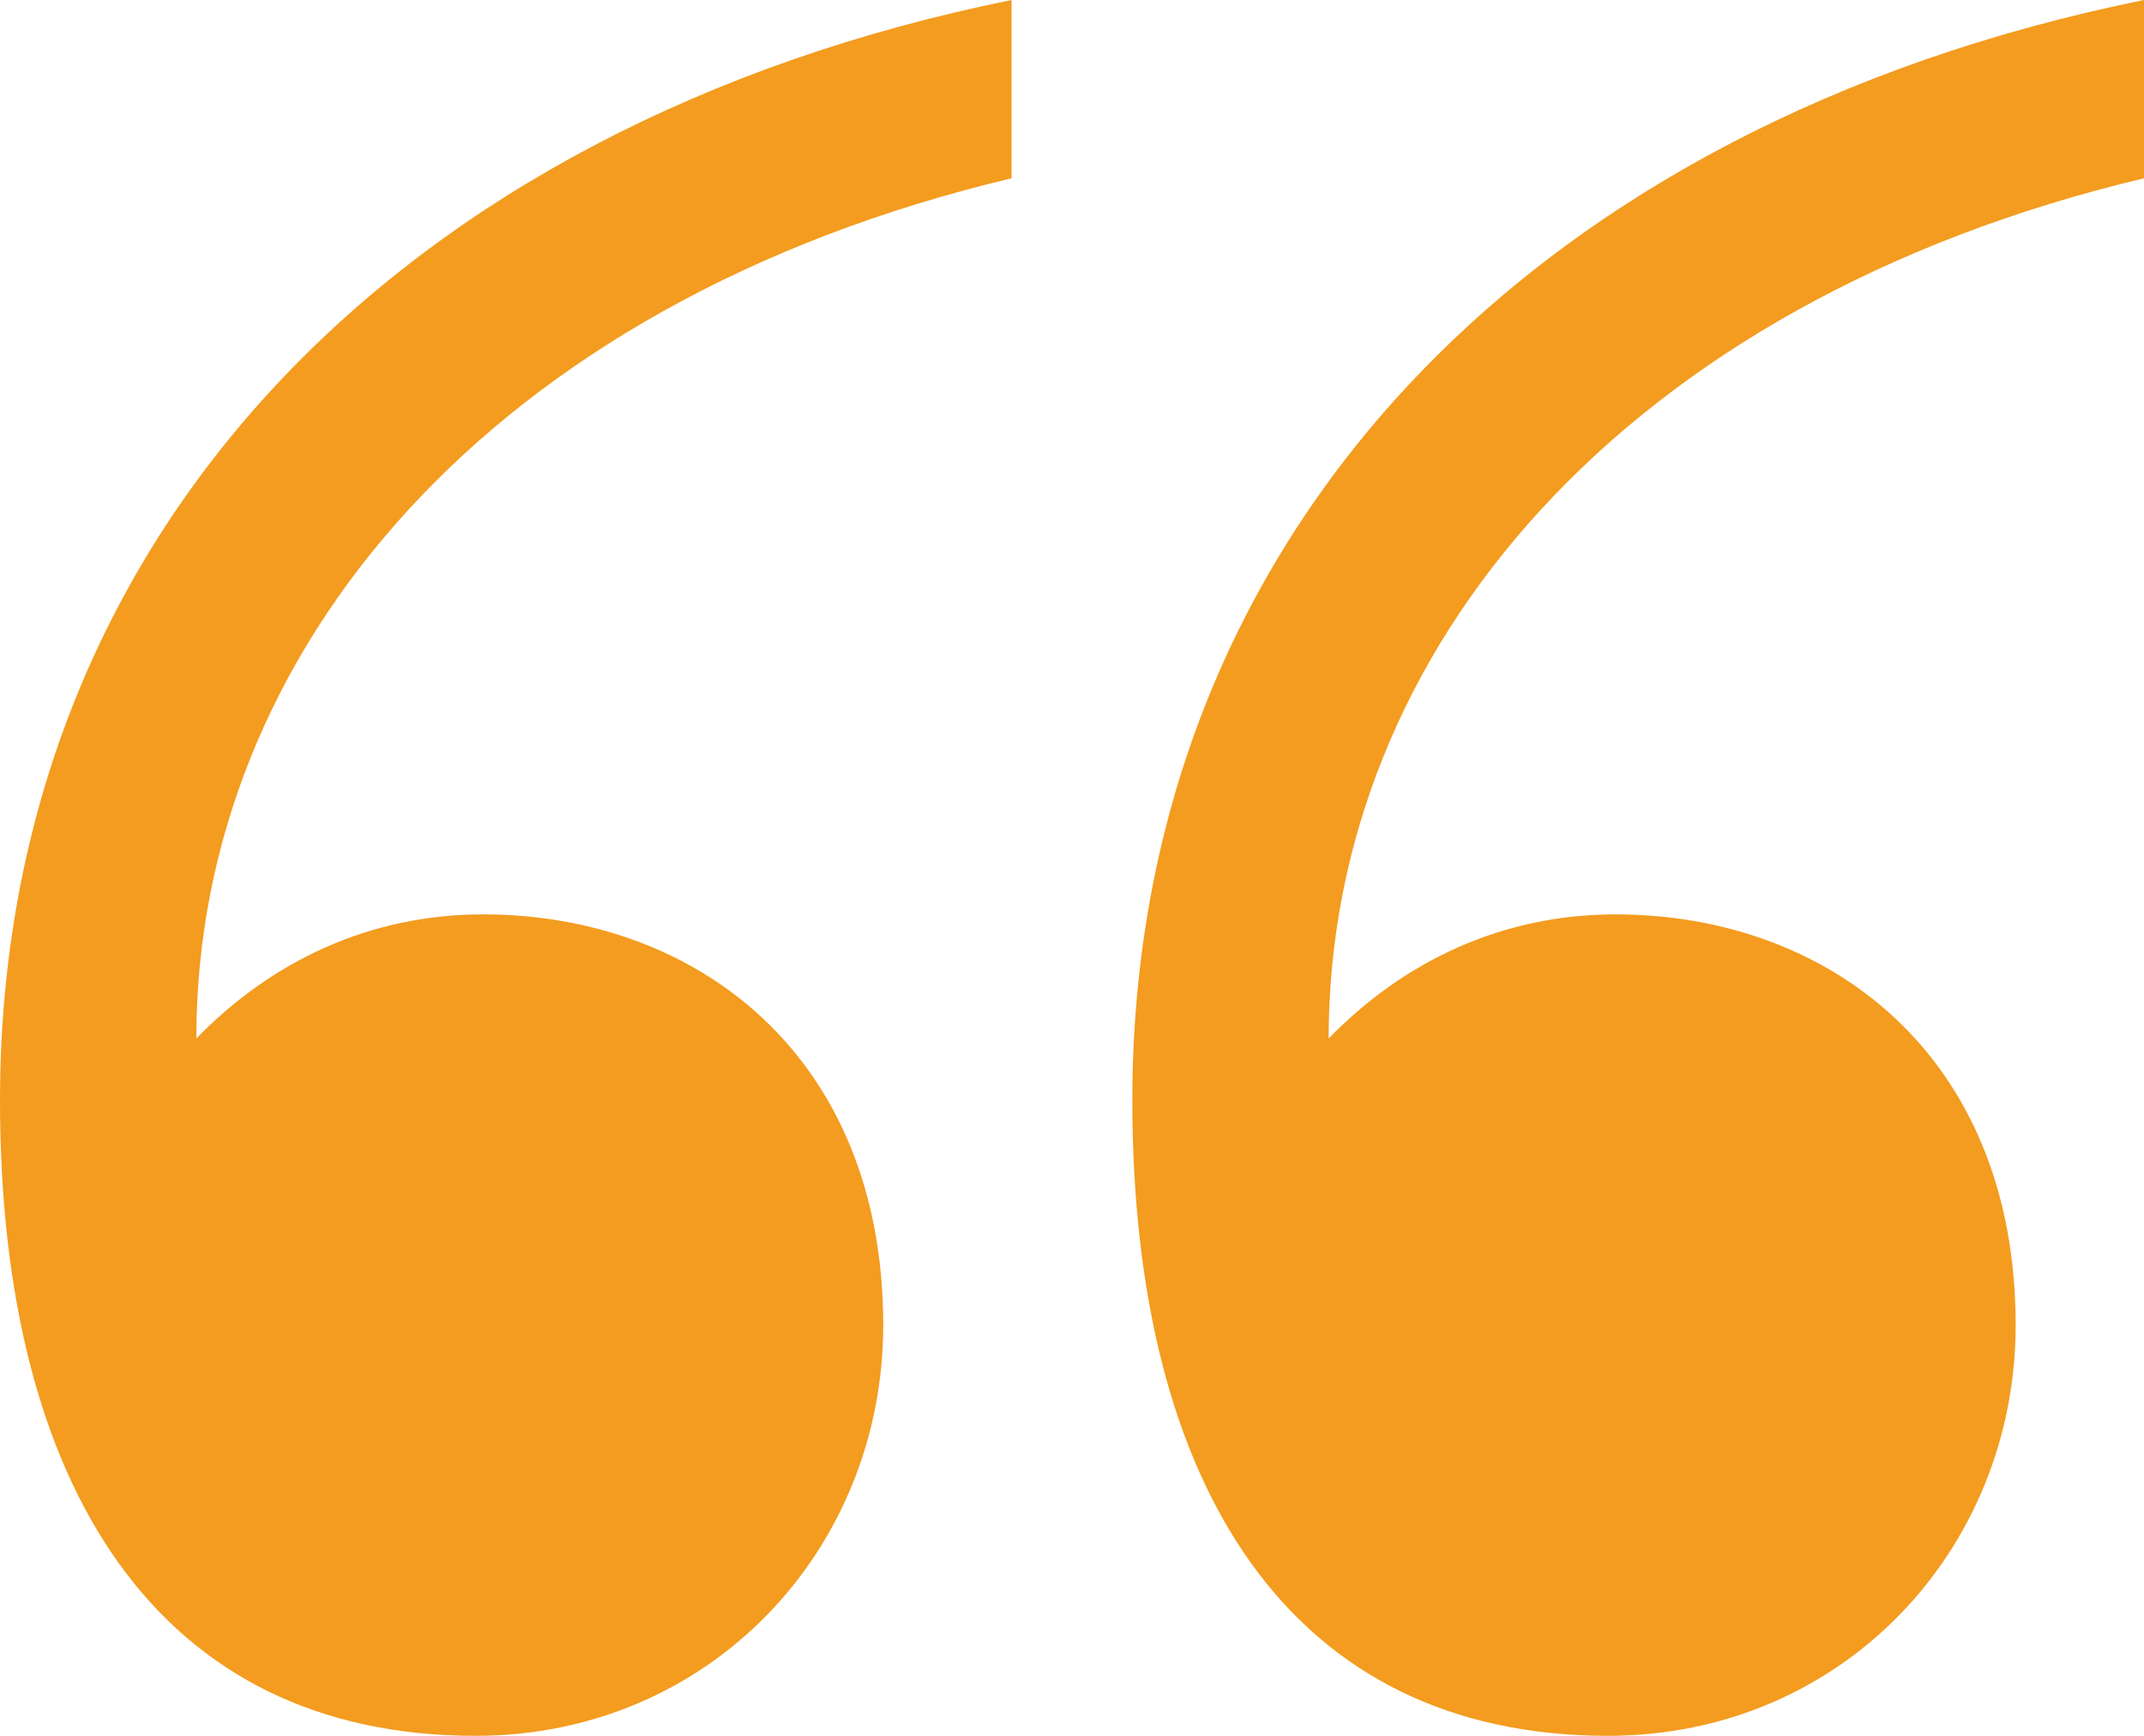 <svg width="21" height="17" viewBox="0 0 21 17" fill="none" xmlns="http://www.w3.org/2000/svg">
<path d="M21 1.746V0C15.011 1.214 11.091 5.237 11.091 10.777C11.091 14.571 12.644 17 15.75 17C18.042 17 19.743 15.179 19.743 12.978C19.743 10.321 17.894 8.955 15.824 8.955C14.715 8.955 13.754 9.411 13.014 10.17C13.014 6.375 15.898 2.96 21 1.746ZM9.908 1.746V0C3.919 1.214 0 5.237 0 10.777C0 14.571 1.553 17 4.658 17C6.951 17 8.651 15.179 8.651 12.978C8.651 10.321 6.803 8.955 4.732 8.955C3.623 8.955 2.662 9.411 1.923 10.17C1.923 6.375 4.806 2.96 9.908 1.746Z" fill="#F39C1F"/>
</svg>
